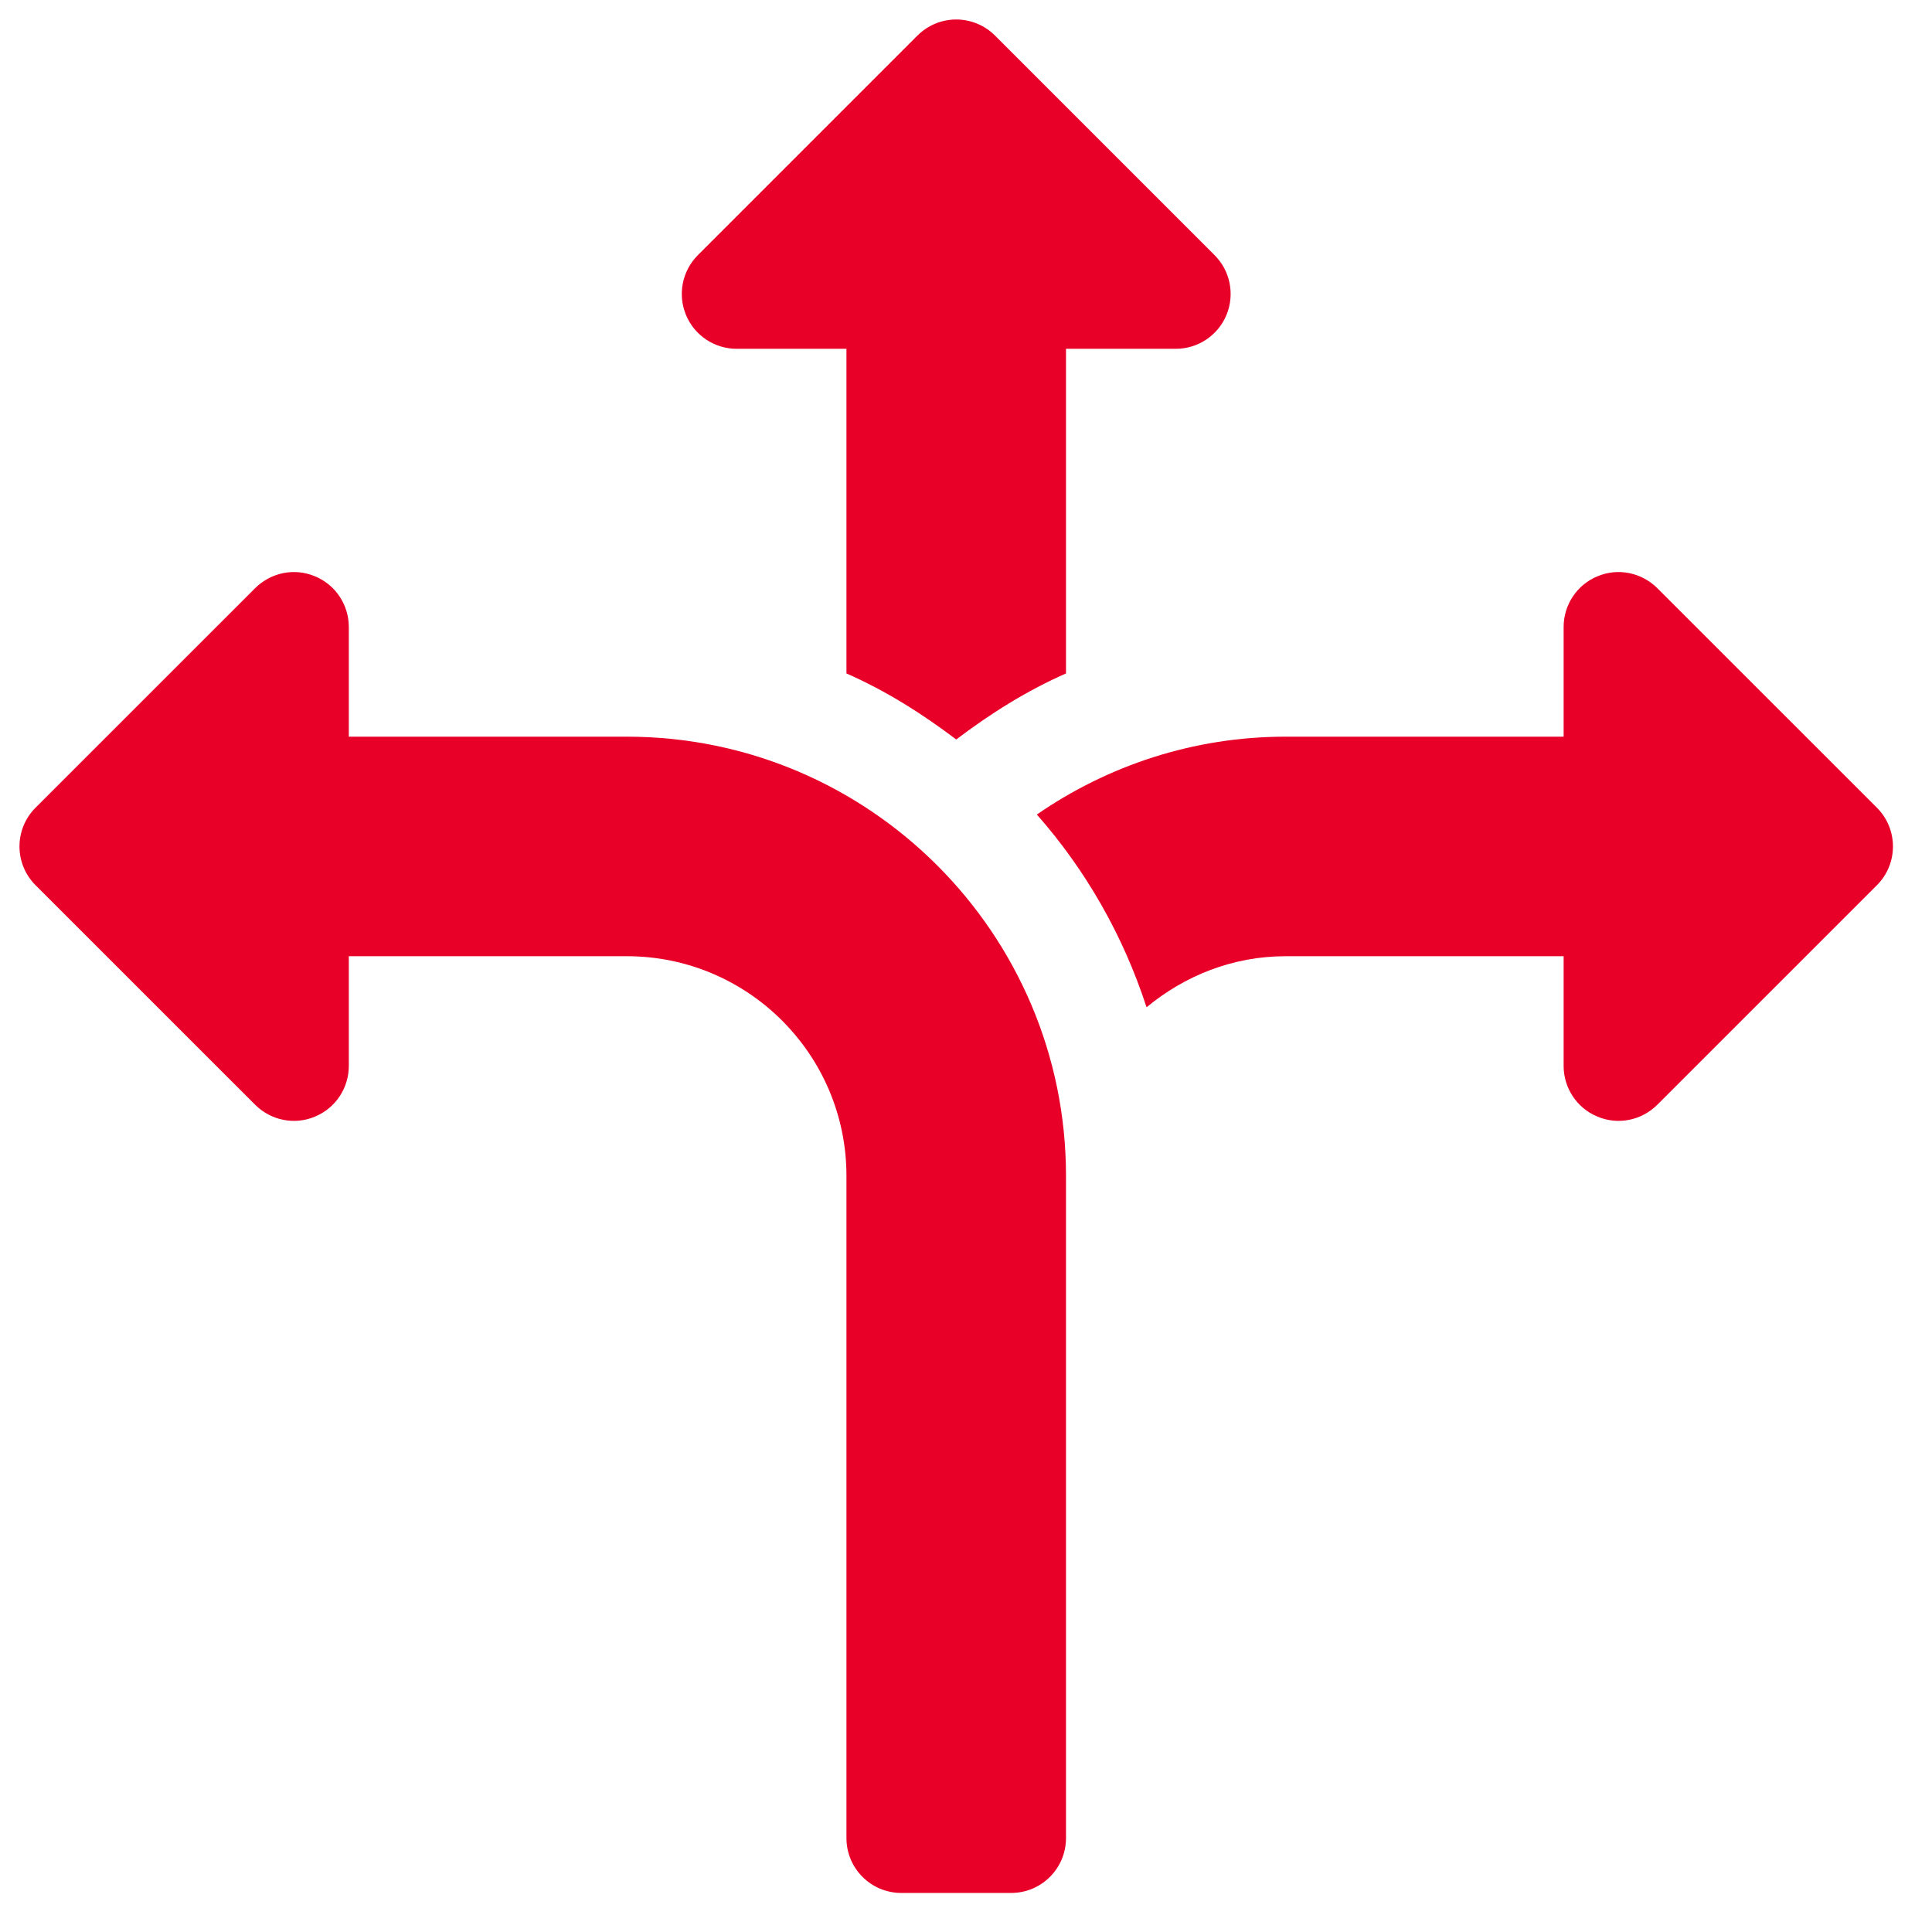 <svg width="33" height="33" viewBox="0 0 33 33" fill="none" xmlns="http://www.w3.org/2000/svg">
<g id="Group 1410125822">
<path id="Vector" d="M4.358 18.87C4.628 19.139 5.03 19.22 5.379 19.073C5.73 18.929 5.958 18.586 5.958 18.207V16.333H10.708C12.776 16.333 14.458 18.015 14.458 20.083V31.396C14.458 31.914 14.877 32.333 15.396 32.333H17.27C17.789 32.333 18.208 31.914 18.208 31.396V20.083C18.208 15.948 14.844 12.583 10.708 12.583H5.958V10.709C5.958 10.33 5.73 9.987 5.379 9.843C5.028 9.696 4.627 9.779 4.358 10.046L0.608 13.795C0.241 14.162 0.241 14.755 0.608 15.121L4.358 18.87Z" fill="#E80029"/>
<path id="Vector_2" d="M16.333 12.631C16.915 12.191 17.532 11.8 18.208 11.503V5.958H20.083C20.462 5.958 20.804 5.73 20.949 5.38C21.094 5.029 21.014 4.626 20.746 4.358L16.996 0.608C16.813 0.425 16.573 0.333 16.333 0.333C16.093 0.333 15.853 0.425 15.67 0.608L11.92 4.358C11.652 4.626 11.572 5.029 11.717 5.38C11.862 5.73 12.204 5.958 12.583 5.958H14.458V11.503C15.134 11.8 15.751 12.191 16.333 12.631Z" fill="#E80029"/>
<path id="Vector_3" d="M28.308 10.046C28.039 9.779 27.638 9.696 27.287 9.843C26.936 9.987 26.708 10.33 26.708 10.709V12.583H21.958C20.381 12.583 18.919 13.078 17.71 13.913C18.547 14.862 19.183 15.975 19.584 17.205C20.232 16.669 21.052 16.333 21.958 16.333H26.708V18.207C26.708 18.586 26.936 18.929 27.287 19.073C27.637 19.22 28.038 19.139 28.308 18.87L32.058 15.121C32.425 14.755 32.425 14.162 32.058 13.795L28.308 10.046Z" fill="#E80029"/>
</g>
</svg>
